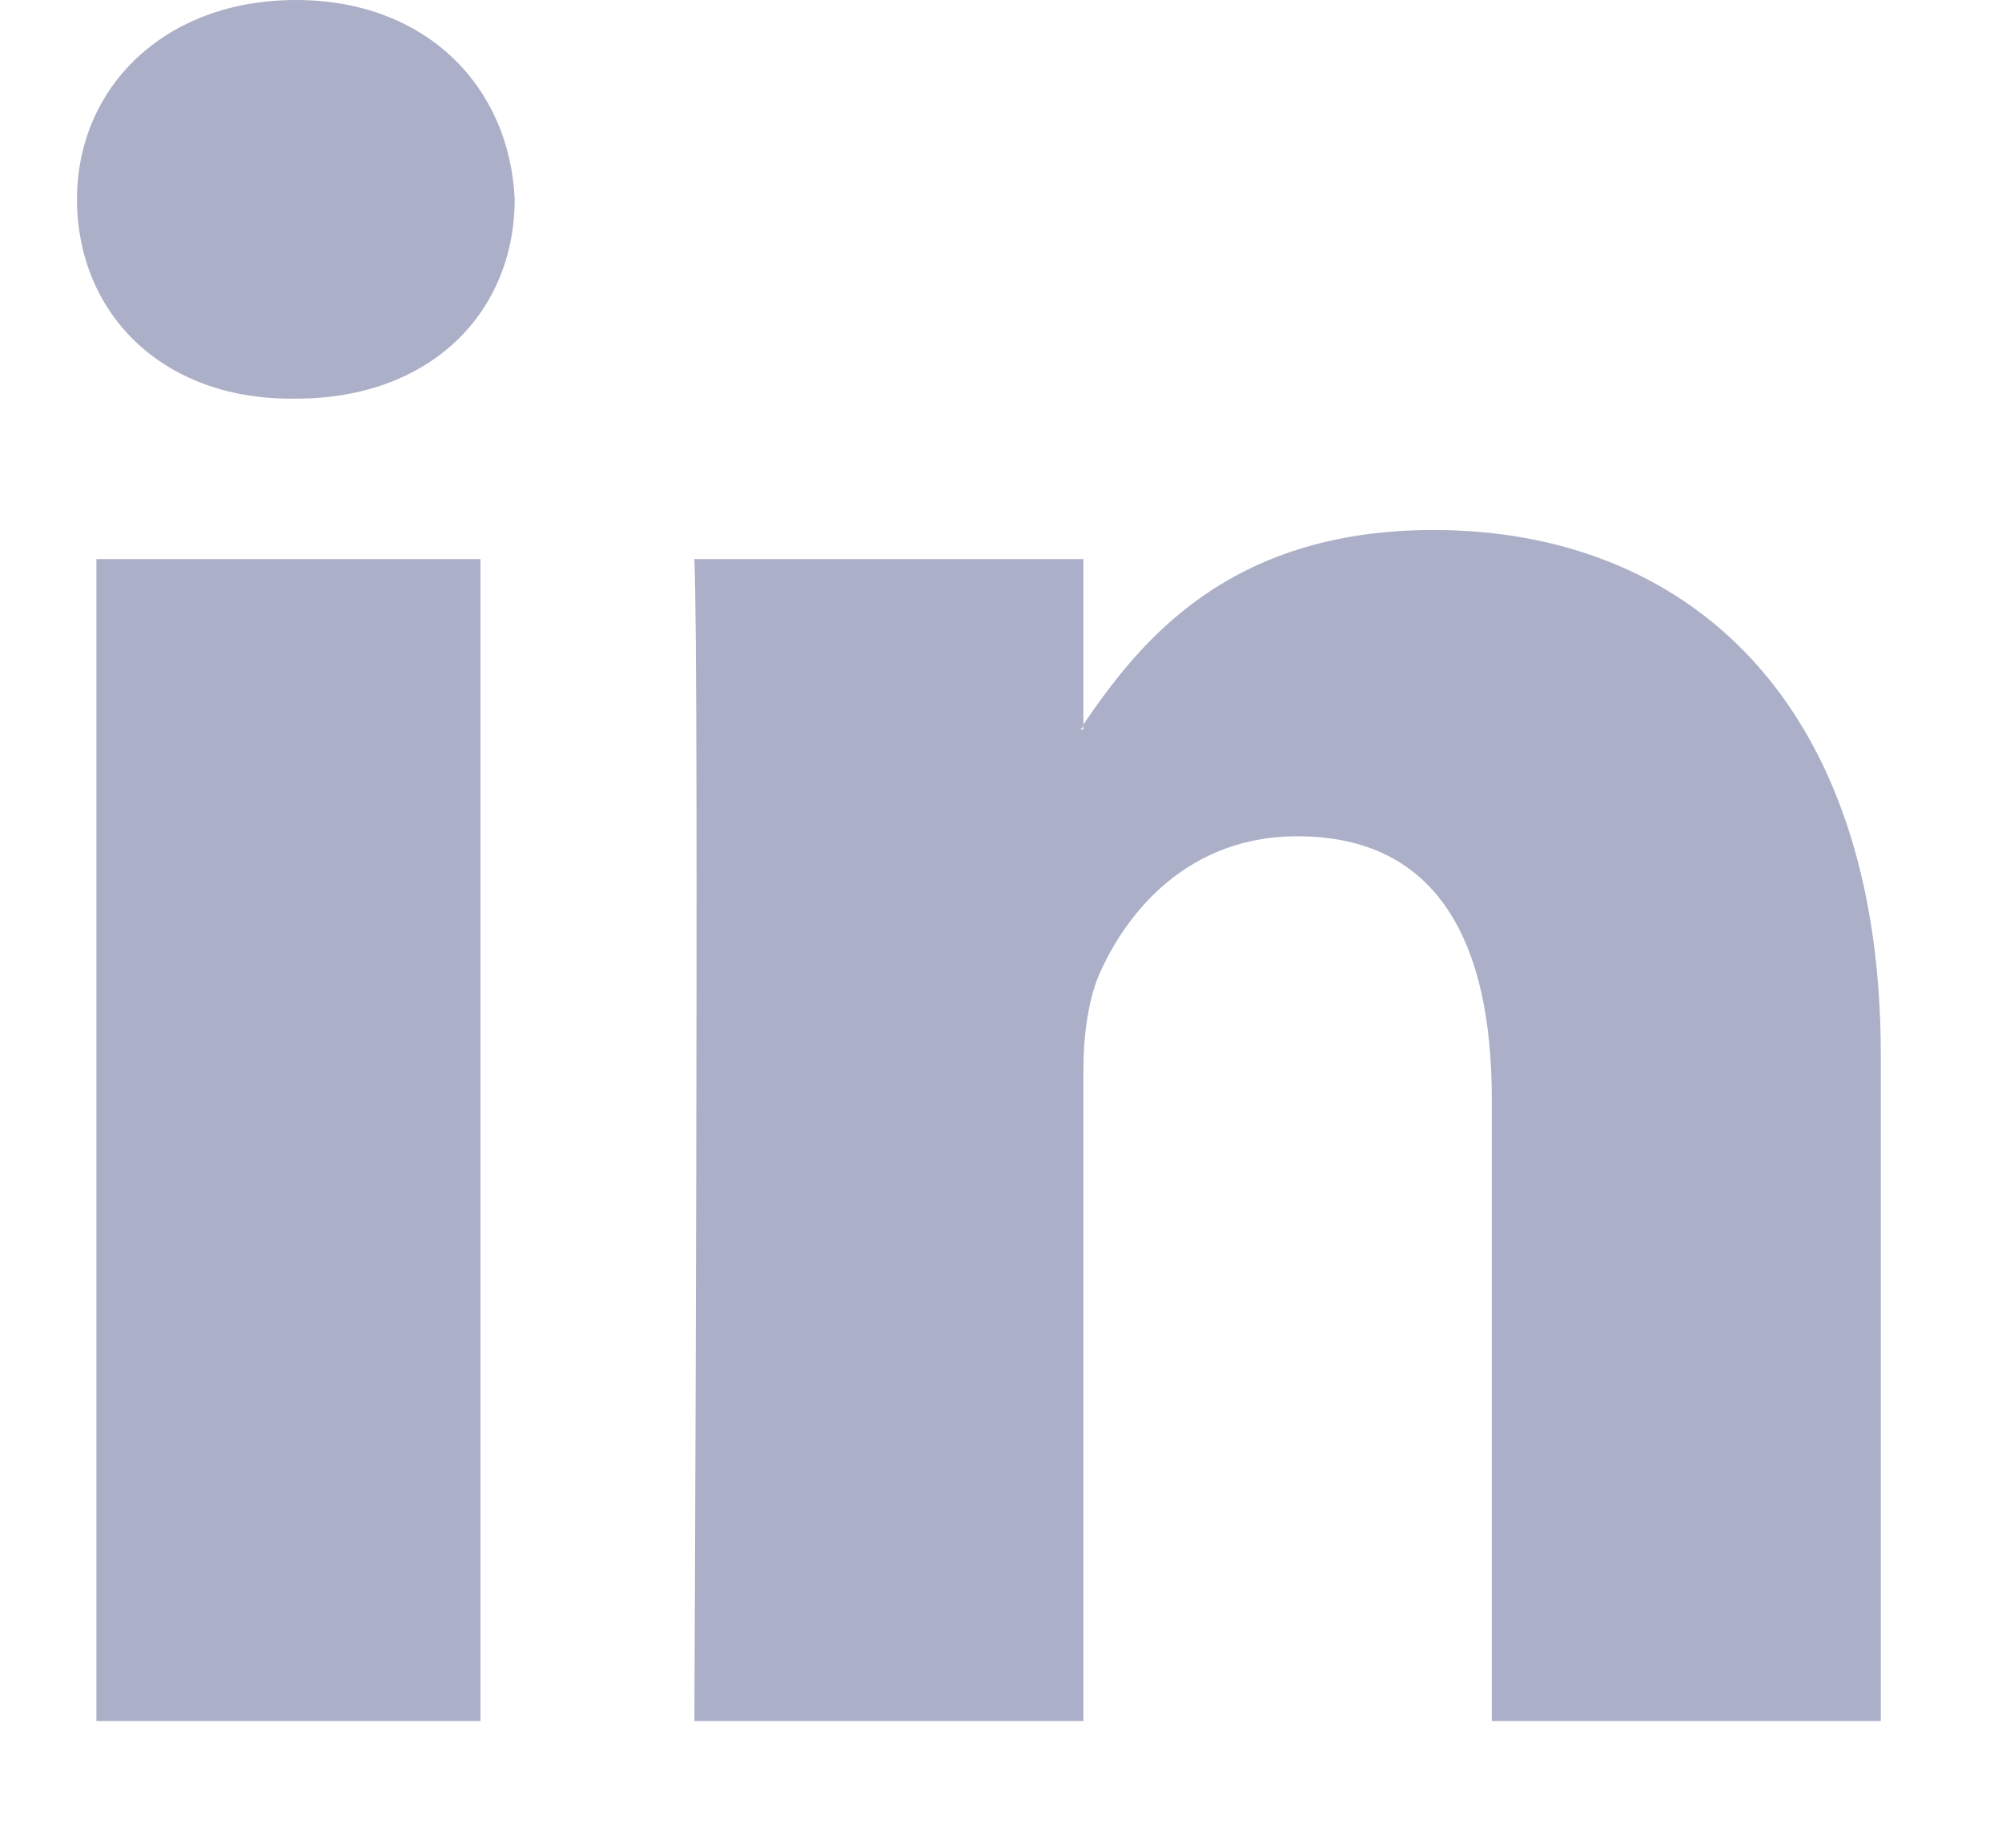 <svg width="13" height="12" viewBox="0 0 13 12" fill="none" xmlns="http://www.w3.org/2000/svg">
<g clip-path="url(#clip0_76_5151)">
<path fill-rule="evenodd" clip-rule="evenodd" d="M12.213 6.852V11.177H9.687V7.136C9.687 6.125 9.34 5.431 8.424 5.431C7.73 5.431 7.319 5.904 7.13 6.346C7.067 6.504 7.035 6.725 7.035 6.946V11.177H4.509C4.509 11.177 4.541 4.326 4.509 3.631H7.035V4.705C7.035 4.705 7.035 4.736 7.004 4.736H7.035V4.705C7.382 4.199 7.951 3.442 9.308 3.442C10.95 3.442 12.213 4.547 12.213 6.852ZM1.921 0C1.068 0 0.5 0.568 0.5 1.294C0.5 2.021 1.037 2.589 1.889 2.589H1.921C2.805 2.589 3.342 2.021 3.342 1.294C3.31 0.568 2.773 0 1.921 0ZM0.626 11.177H3.12V3.631H0.626V11.177Z" fill="#ABAFC7"/>
</g>
<defs>
<clipPath id="clip0_76_5151">
<rect width="11.713" height="11.177" fill="white" transform="translate(0.5)"/>
</clipPath>
</defs>
</svg>
